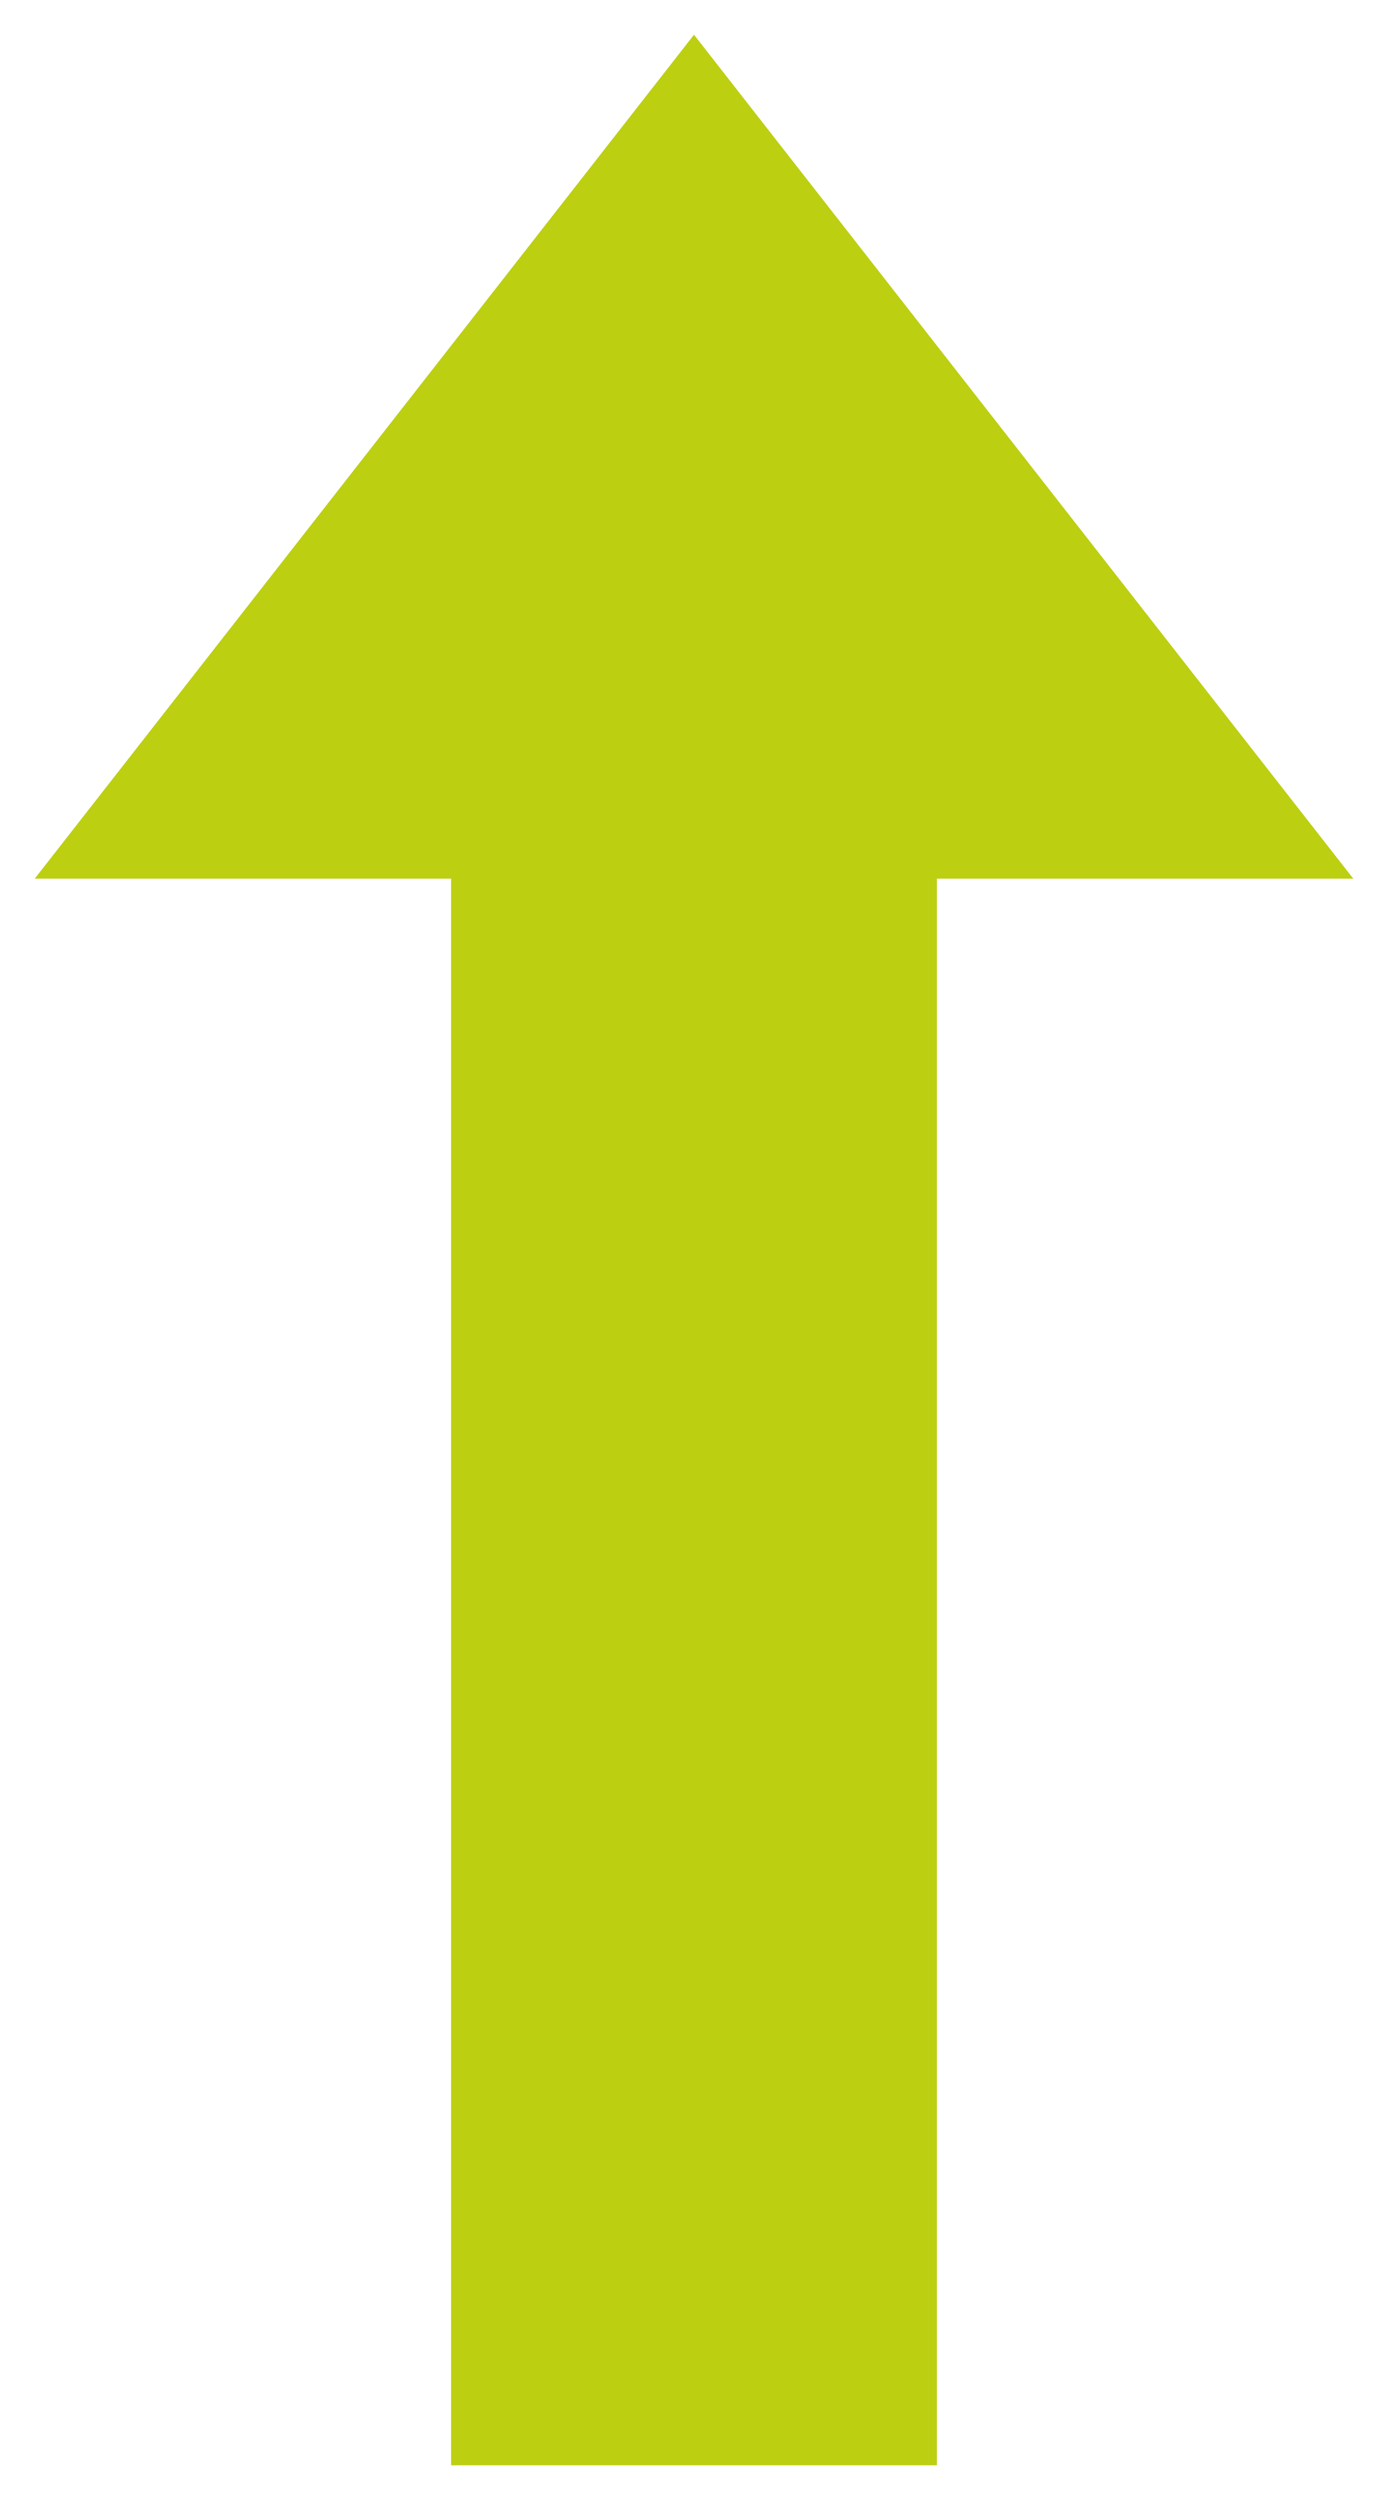<svg width="20" height="36" viewBox="0 0 20 36" fill="none" xmlns="http://www.w3.org/2000/svg">
<path id="Vector 64" d="M6.5 12.653H0.5L10 0.5L19.5 12.653H13.5V35.5H6.5V12.653Z" fill="#BCCF11"/>
</svg>
